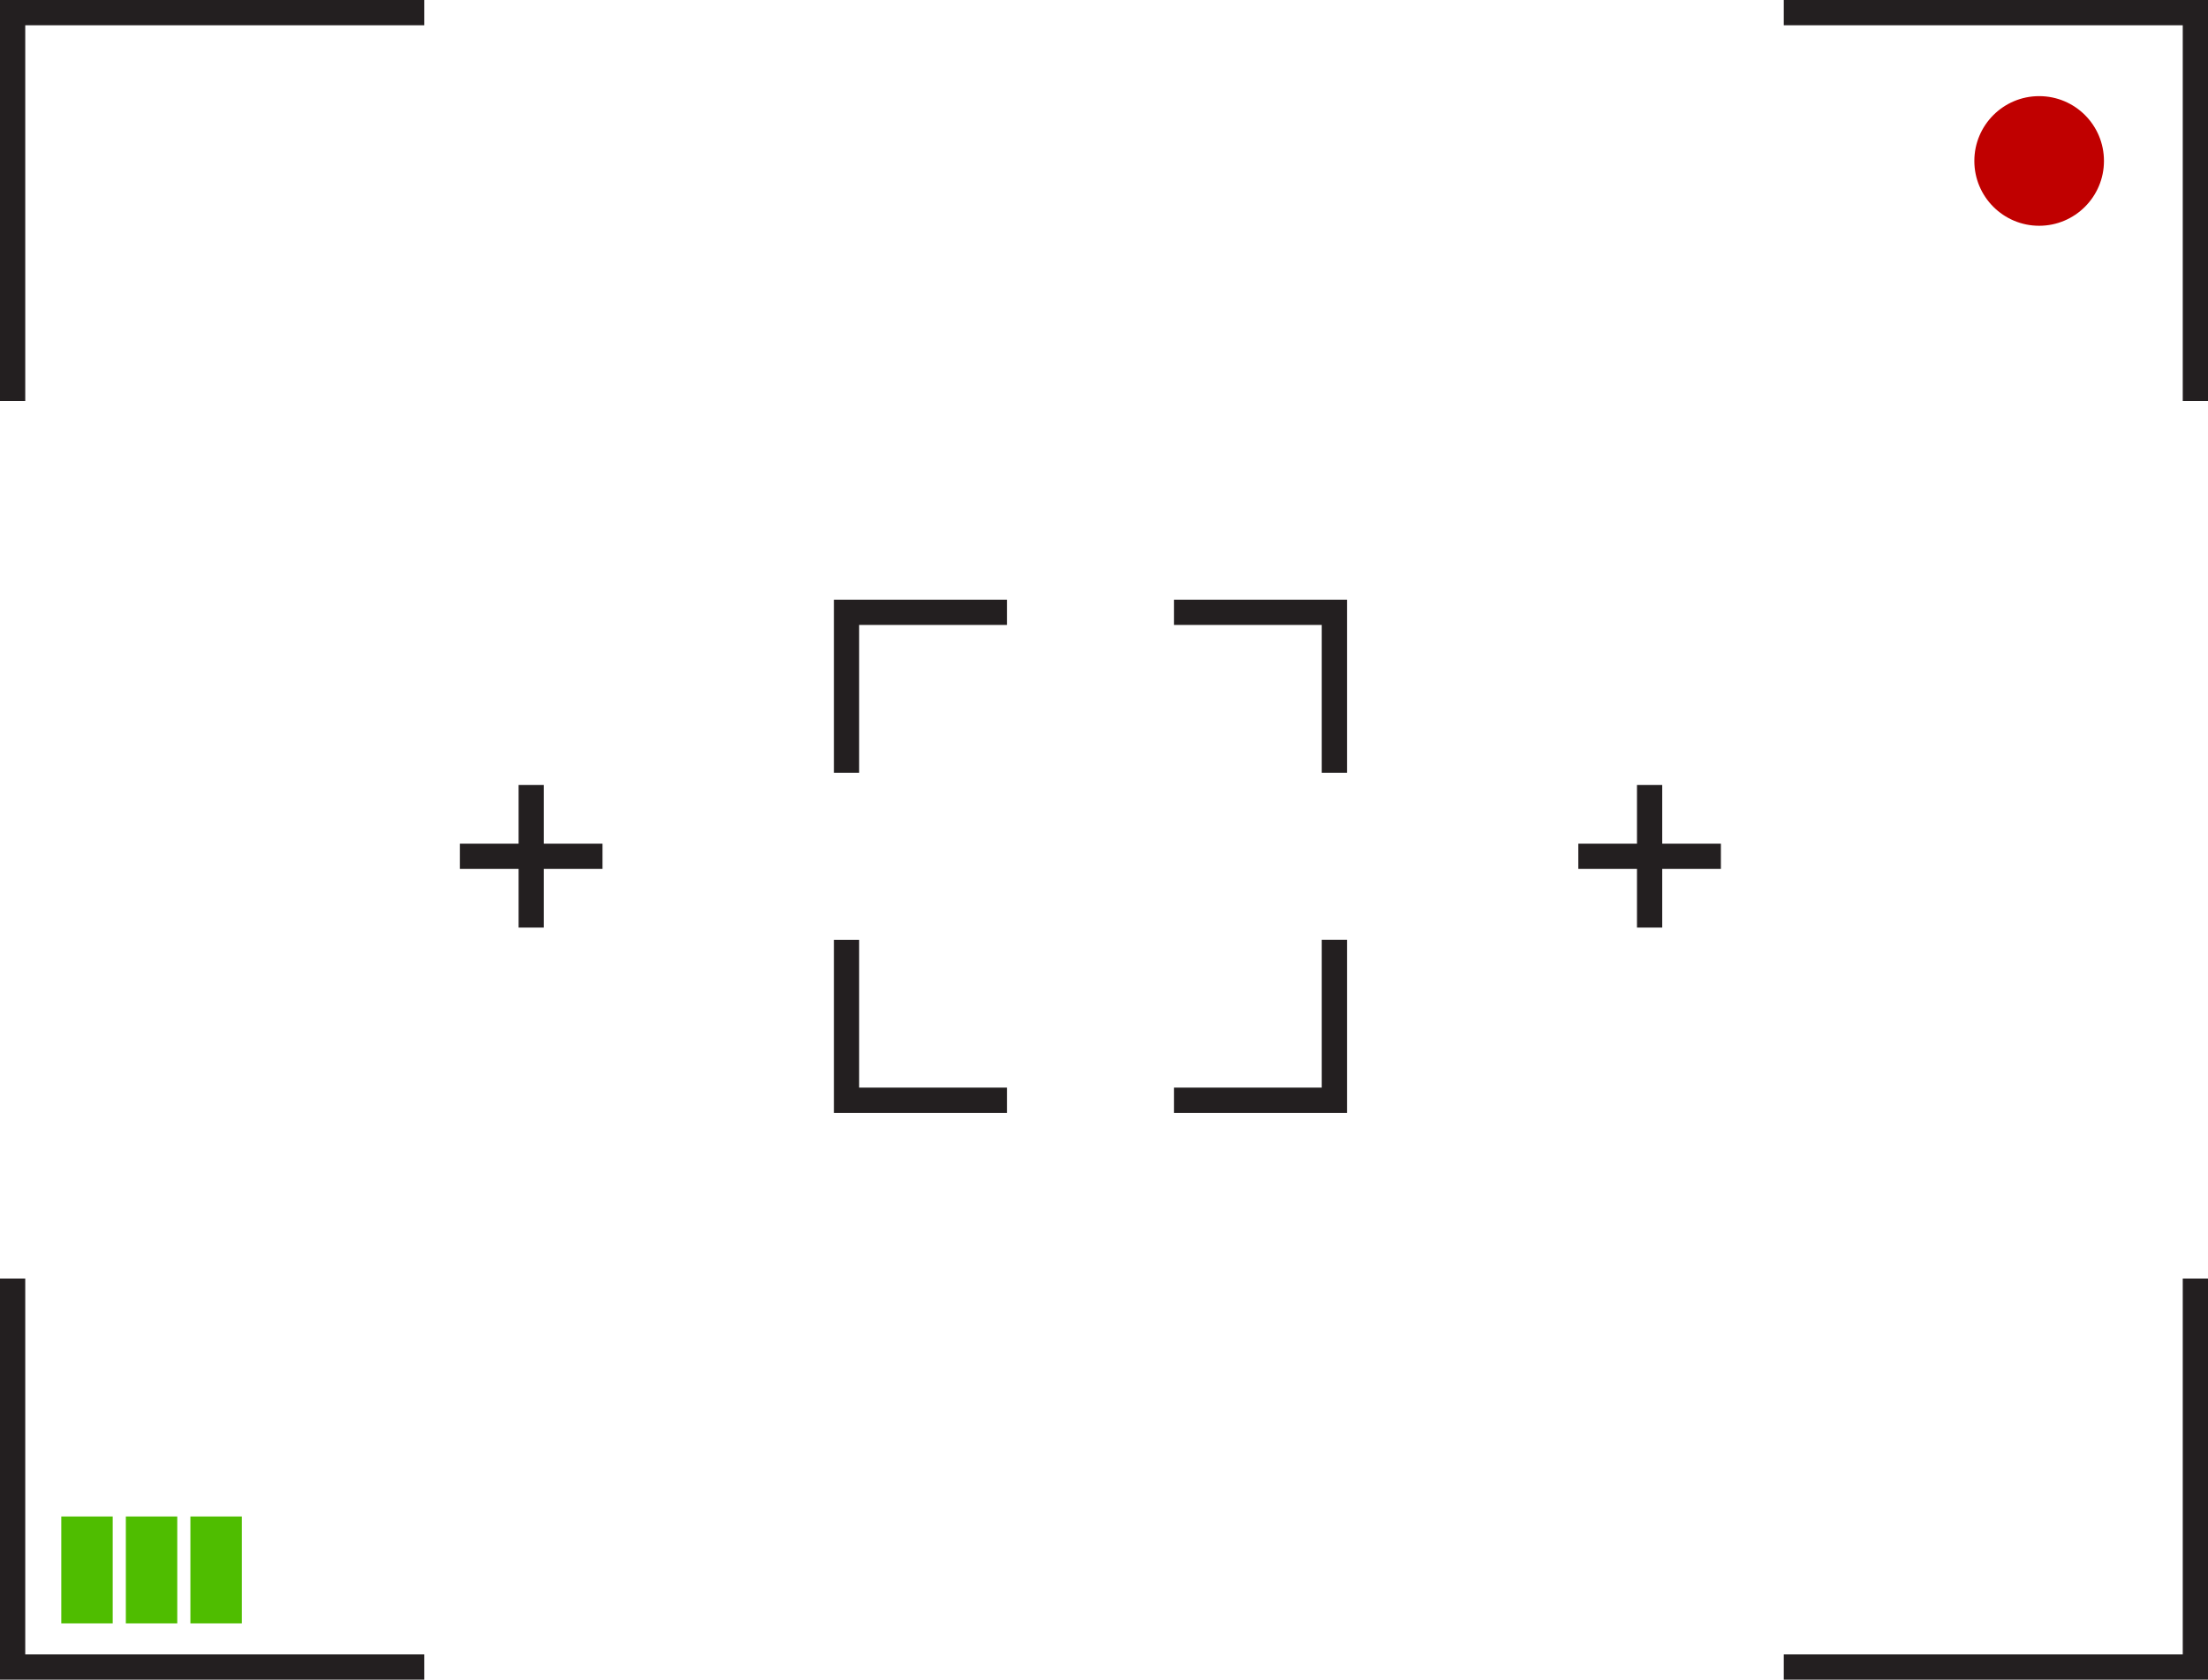 <?xml version="1.0" encoding="utf-8"?>
<!-- Generator: Adobe Illustrator 27.1.1, SVG Export Plug-In . SVG Version: 6.00 Build 0)  -->
<svg version="1.1" id="Layer_1" xmlns="http://www.w3.org/2000/svg" xmlns:xlink="http://www.w3.org/1999/xlink" x="0px" y="0px"
	 viewBox="0 0 262.32 199.53" style="enable-background:new 0 0 262.32 199.53;" xml:space="preserve">
<style type="text/css">
	.st0{fill:#C00000;}
	.st1{fill:#4FBD00;}
	.st2{fill:#231F20;}
	.st3{fill:#001F43;}
	.st4{fill:#006D8D;}
	.st5{fill:#0093AA;}
	.st6{fill:#00DDFF;}
	.st7{fill:#FFFFFF;}
	.st8{opacity:0.7;fill:#F2F2F2;}
	.st9{fill:#002233;}
	.st10{fill:#96ACB0;}
	.st11{fill:#6C7A7D;}
	.st12{fill:#332D2F;}
	.st13{fill:#6E839C;}
	.st14{fill:#262D2E;}
	.st15{opacity:0.7;fill:#FFFFFF;}
	.st16{fill:#5B6C6E;}
	.st17{fill:#9A9EA3;}
	.st18{fill:#6DC000;}
	.st19{fill:#D9D9D9;}
	.st20{fill:#545454;}
	.st21{fill:#64686B;}
	.st22{fill:#420E00;}
	.st23{fill:#D9D5D0;}
	.st24{fill:#D9BB98;}
	.st25{fill:#C60C00;}
	.st26{fill:#A25500;}
	.st27{fill:#6BA000;}
	.st28{fill:#FA8300;}
	.st29{fill:#6F3100;}
	.st30{fill:none;stroke:#231F20;stroke-width:4;stroke-linecap:round;stroke-linejoin:round;stroke-miterlimit:10;}
</style>
<path id="path-03_00000180358536047214872410000003533556112095179449_" class="st0" d="M242.26,11.42c-4.25,0-7.7,3.45-7.7,7.7
	c0,4.25,3.45,7.7,7.7,7.7c4.25,0,7.7-3.45,7.7-7.7C249.96,14.86,246.52,11.42,242.26,11.42z"/>
<path id="path-02_00000125588829242306689540000015546666377560089220_" class="st1" d="M7.28,180.15h6.11v12.7H7.28V180.15z
	 M14.95,192.85h6.11v-12.7h-6.11V192.85z M22.62,192.85h6.11v-12.7h-6.11V192.85z"/>
<path id="path-01_00000069368562398076156560000011109886813727666855_" class="st2" d="M259.32,151.89h3v47.64h-50.4v-3h47.4
	V151.89z M3,196.53v-44.64H0v47.64h50.4v-3H3z M3,3h47.4V0H0v47.64h3V3z M259.32,3v44.64h3V0h-50.4v3H259.32z M157.03,129.2h-17.56
	v3h20.56v-20.56h-3V129.2z M102.07,129.2v-17.56h-3v20.56h20.56v-3H102.07z M157.03,74.24v17.56h3V71.24h-20.56v3H157.03z
	 M102.07,74.24h17.56v-3H99.07v20.56h3V74.24z M197.48,93.25h-3v6.97h-6.97v3h6.97v6.97h3v-6.97h6.97v-3h-6.97V93.25z M64.61,93.25
	h-3v6.97h-6.97v3h6.97v6.97h3v-6.97h6.97v-3h-6.97V93.25z"/>
</svg>
